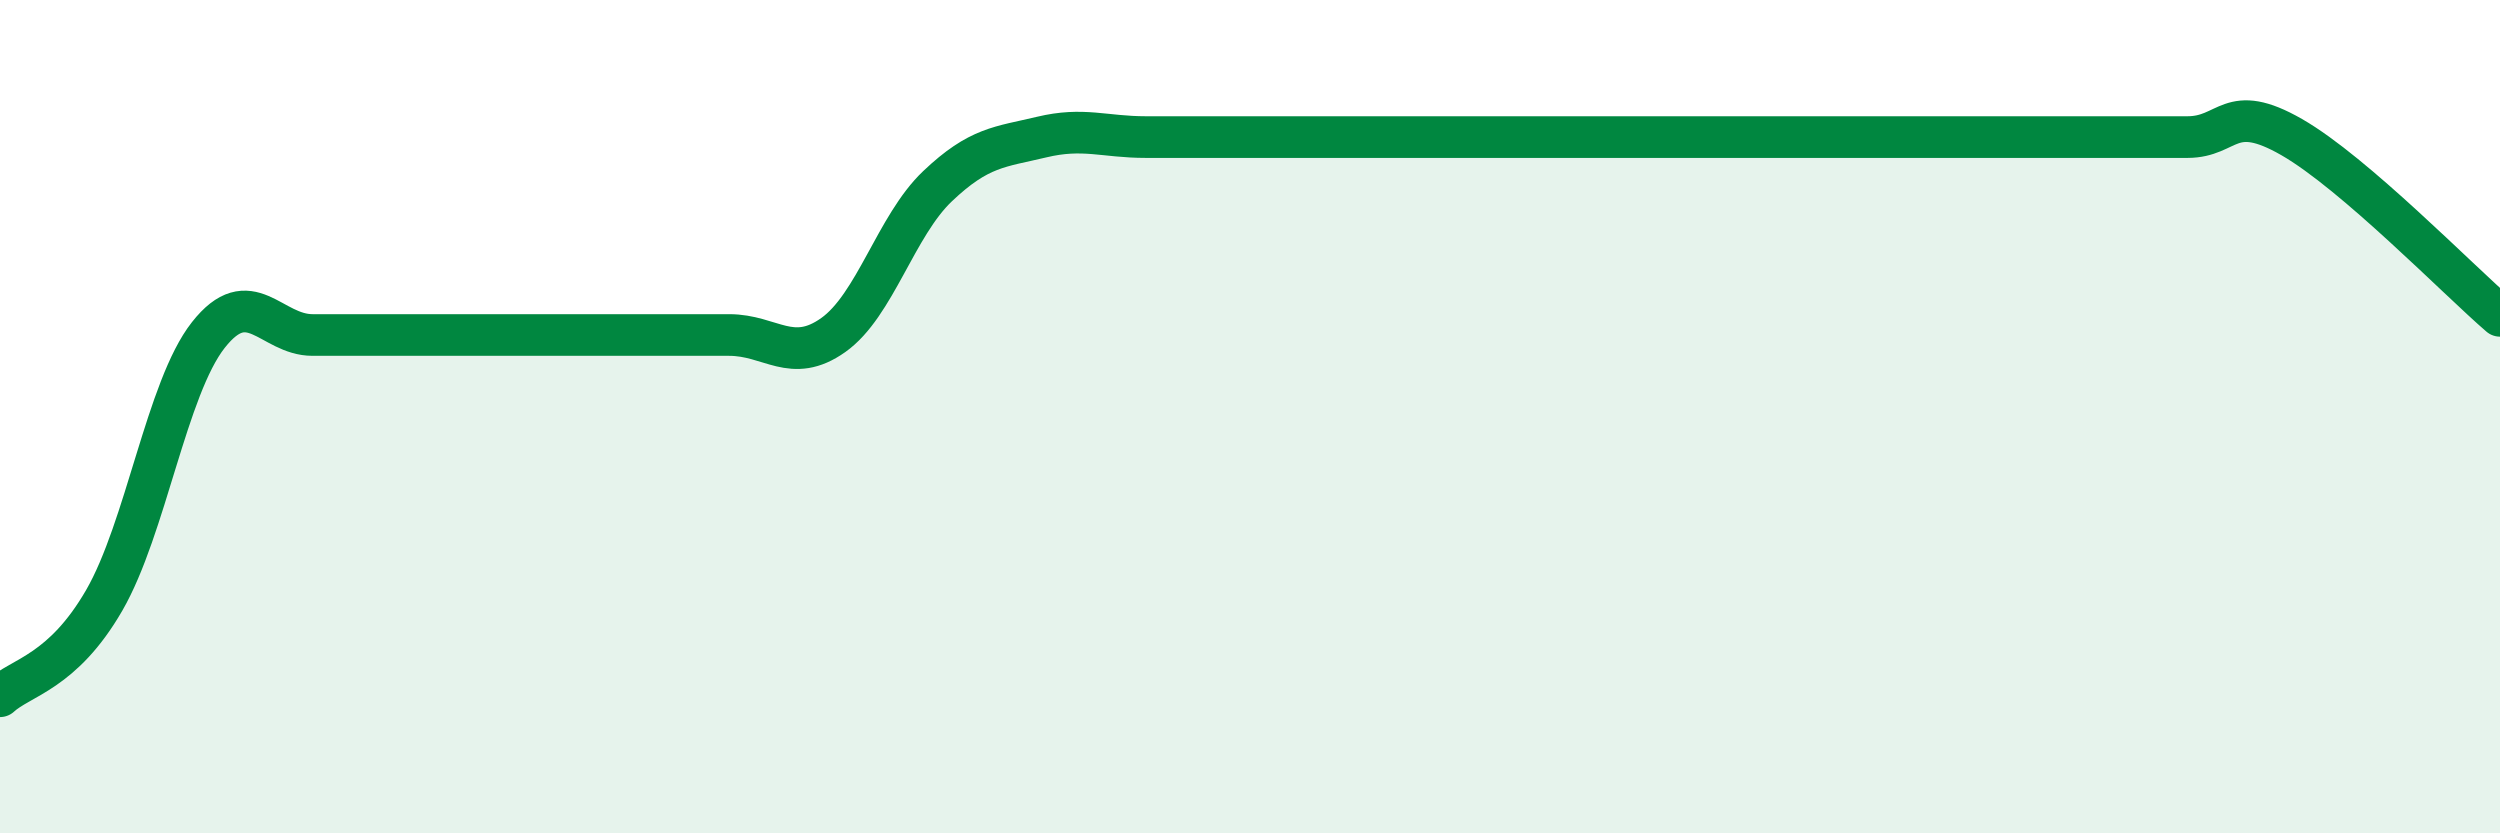 
    <svg width="60" height="20" viewBox="0 0 60 20" xmlns="http://www.w3.org/2000/svg">
      <path
        d="M 0,16.71 C 0.5,16.25 1.5,16.14 2.5,14.41 C 3.5,12.68 4,9.31 5,8.04 C 6,6.77 6.5,8.04 7.5,8.04 C 8.5,8.04 9,8.04 10,8.04 C 11,8.04 11.5,8.04 12.5,8.04 C 13.5,8.04 14,8.04 15,8.04 C 16,8.04 16.5,8.04 17.5,8.04 C 18.5,8.04 19,8.75 20,8.04 C 21,7.33 21.5,5.42 22.5,4.47 C 23.5,3.52 24,3.53 25,3.29 C 26,3.05 26.5,3.29 27.5,3.29 C 28.5,3.29 29,3.29 30,3.29 C 31,3.29 31.5,3.29 32.5,3.29 C 33.5,3.29 34,3.29 35,3.29 C 36,3.29 36.5,3.29 37.5,3.29 C 38.5,3.29 39,3.29 40,3.29 C 41,3.29 41.5,3.29 42.5,3.29 C 43.5,3.29 44,3.29 45,3.29 C 46,3.29 46.5,3.29 47.5,3.29 C 48.5,3.29 49,3.29 50,3.29 C 51,3.29 51.5,3.29 52.5,3.29 C 53.5,3.29 53.5,2.43 55,3.29 C 56.5,4.15 59,6.72 60,7.58L60 20L0 20Z"
        fill="#008740"
        opacity="0.1"
        stroke-linecap="round"
        stroke-linejoin="round"
      />
      <path
        d="M 0,16.71 C 0.5,16.25 1.5,16.14 2.5,14.41 C 3.5,12.68 4,9.31 5,8.04 C 6,6.77 6.5,8.04 7.5,8.04 C 8.5,8.04 9,8.04 10,8.04 C 11,8.04 11.5,8.04 12.5,8.04 C 13.5,8.04 14,8.04 15,8.04 C 16,8.04 16.5,8.04 17.5,8.04 C 18.5,8.04 19,8.75 20,8.04 C 21,7.33 21.5,5.42 22.5,4.47 C 23.5,3.52 24,3.53 25,3.29 C 26,3.05 26.5,3.29 27.5,3.29 C 28.5,3.29 29,3.29 30,3.29 C 31,3.29 31.5,3.29 32.5,3.29 C 33.5,3.29 34,3.29 35,3.29 C 36,3.29 36.5,3.29 37.5,3.29 C 38.5,3.29 39,3.29 40,3.29 C 41,3.29 41.5,3.29 42.5,3.29 C 43.5,3.29 44,3.29 45,3.29 C 46,3.29 46.5,3.29 47.5,3.29 C 48.5,3.29 49,3.29 50,3.29 C 51,3.29 51.5,3.29 52.5,3.29 C 53.5,3.29 53.5,2.43 55,3.29 C 56.5,4.15 59,6.72 60,7.58"
        stroke="#008740"
        stroke-width="1"
        fill="none"
        stroke-linecap="round"
        stroke-linejoin="round"
      />
    </svg>
  